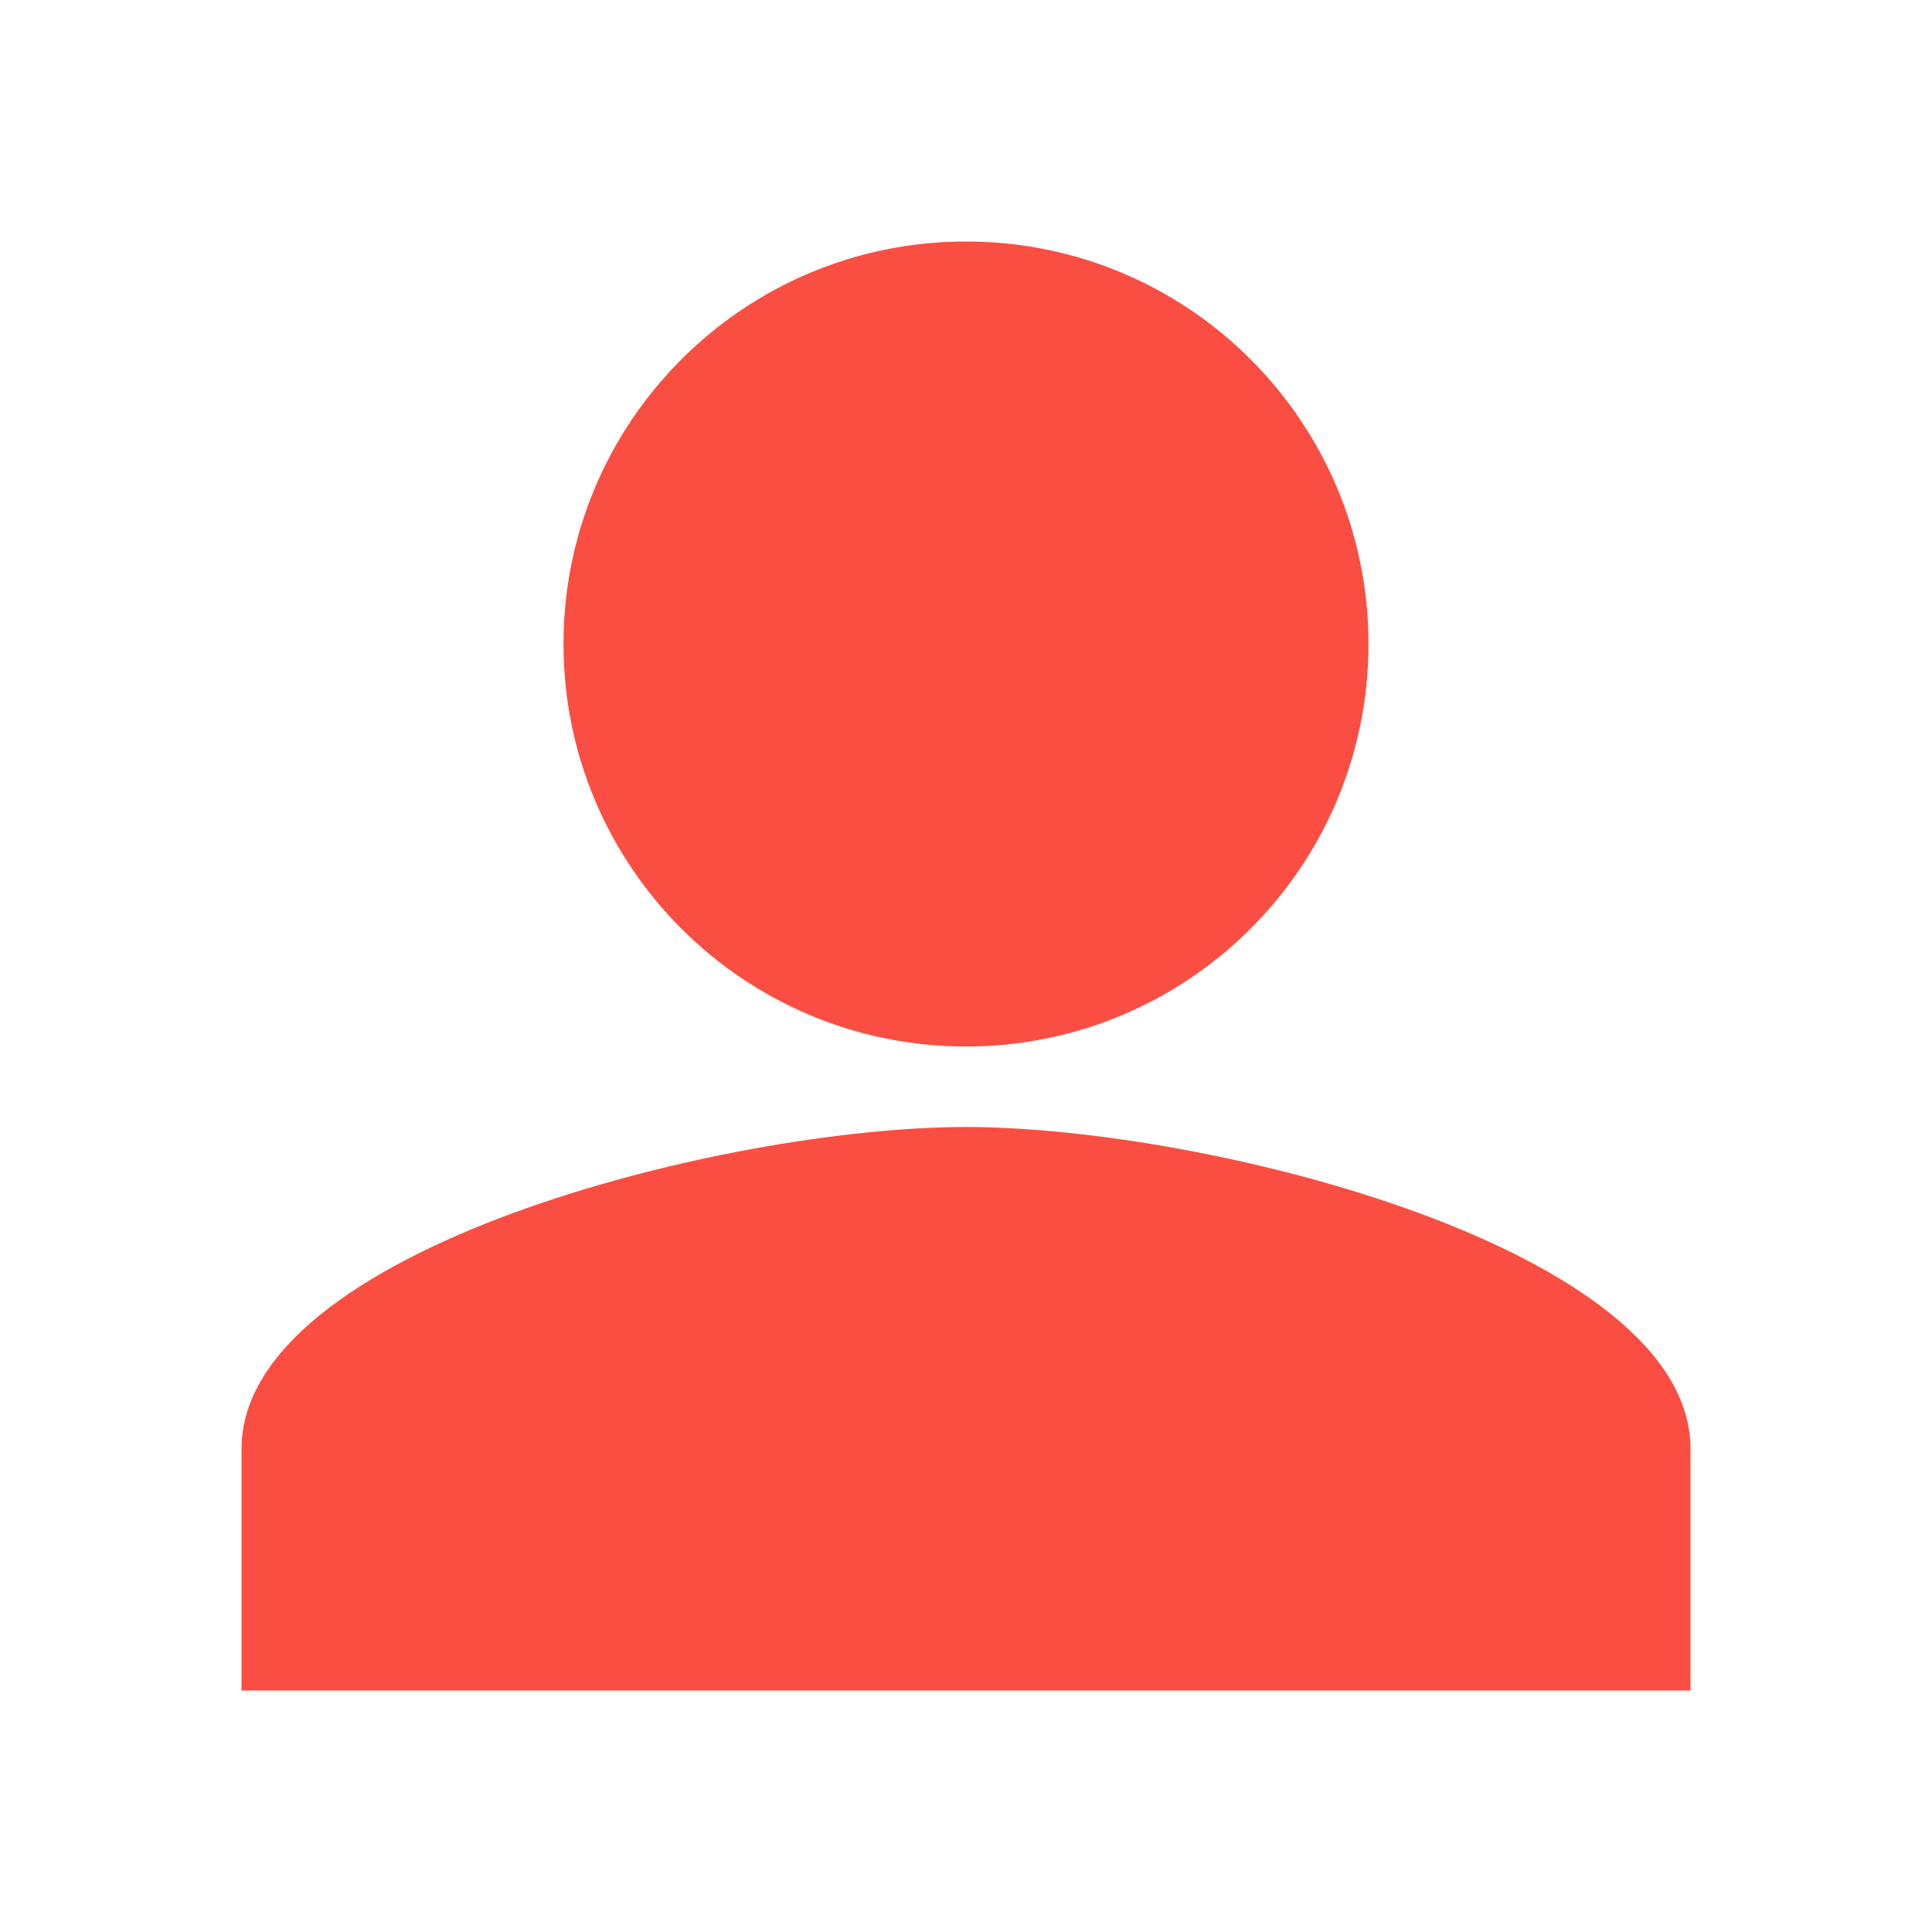 <?xml version="1.0" encoding="UTF-8"?> <svg xmlns="http://www.w3.org/2000/svg" width="15" height="15" viewBox="0 0 15 15" fill="none"><path d="M1.875 11.25C1.875 9.698 5.623 8.75 7.5 8.75C9.377 8.75 13.125 9.698 13.125 11.25V13.125H1.875V11.25Z" fill="#FA4E42"></path><path fill-rule="evenodd" clip-rule="evenodd" d="M7.5 8.125C9.226 8.125 10.625 6.726 10.625 5C10.625 3.274 9.226 1.875 7.5 1.875C5.774 1.875 4.375 3.274 4.375 5C4.375 6.726 5.774 8.125 7.5 8.125Z" fill="#FA4E42"></path></svg> 